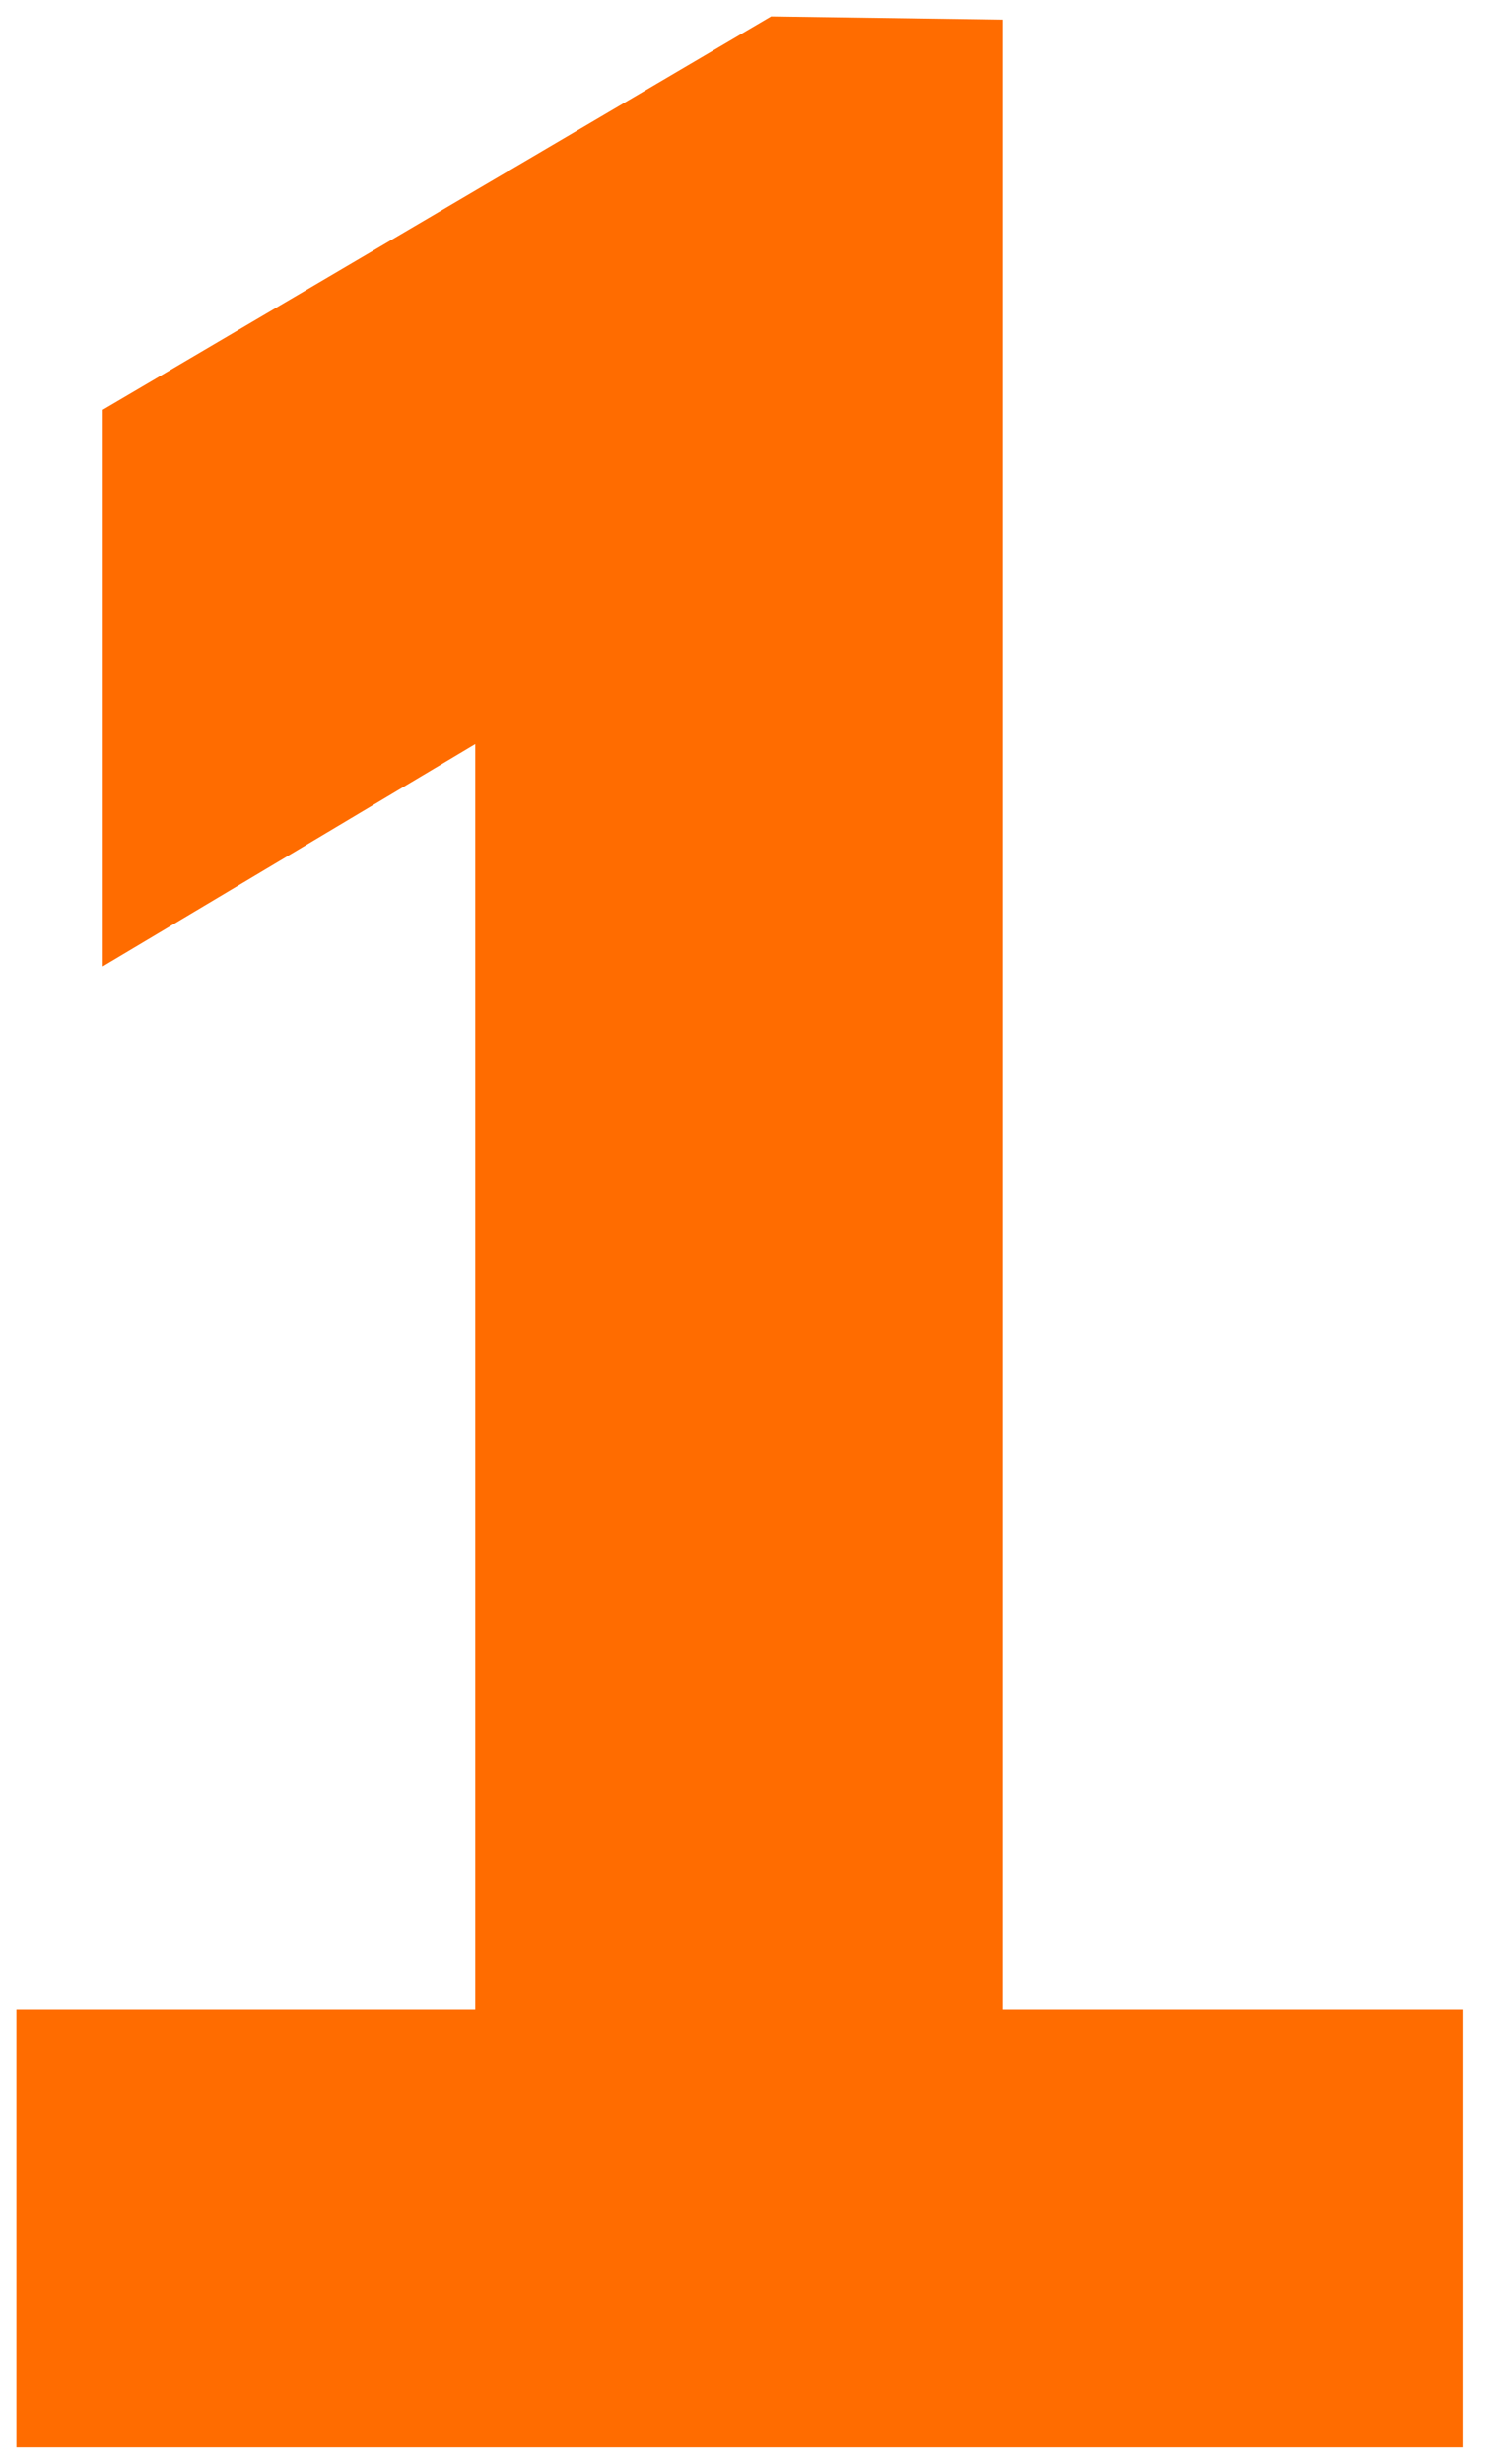 <?xml version="1.0" encoding="utf-8"?>
<!-- Generator: Adobe Illustrator 16.0.0, SVG Export Plug-In . SVG Version: 6.00 Build 0)  -->
<!DOCTYPE svg PUBLIC "-//W3C//DTD SVG 1.1//EN" "http://www.w3.org/Graphics/SVG/1.1/DTD/svg11.dtd">
<svg version="1.1" id="Ebene_1" xmlns="http://www.w3.org/2000/svg" xmlns:xlink="http://www.w3.org/1999/xlink" x="0px" y="0px"
	 width="90.982px" height="150px" viewBox="0 0 90.982 150" enable-background="new 0 0 90.982 150" xml:space="preserve">
<g>
	<path fill="#FF6C00" d="M1,122.32h27.943V45.301L6.257,58.837V24.951L46.958,1l14.118,0.195V122.32h28.042V149H1V122.32z"/>
</g>
</svg>
